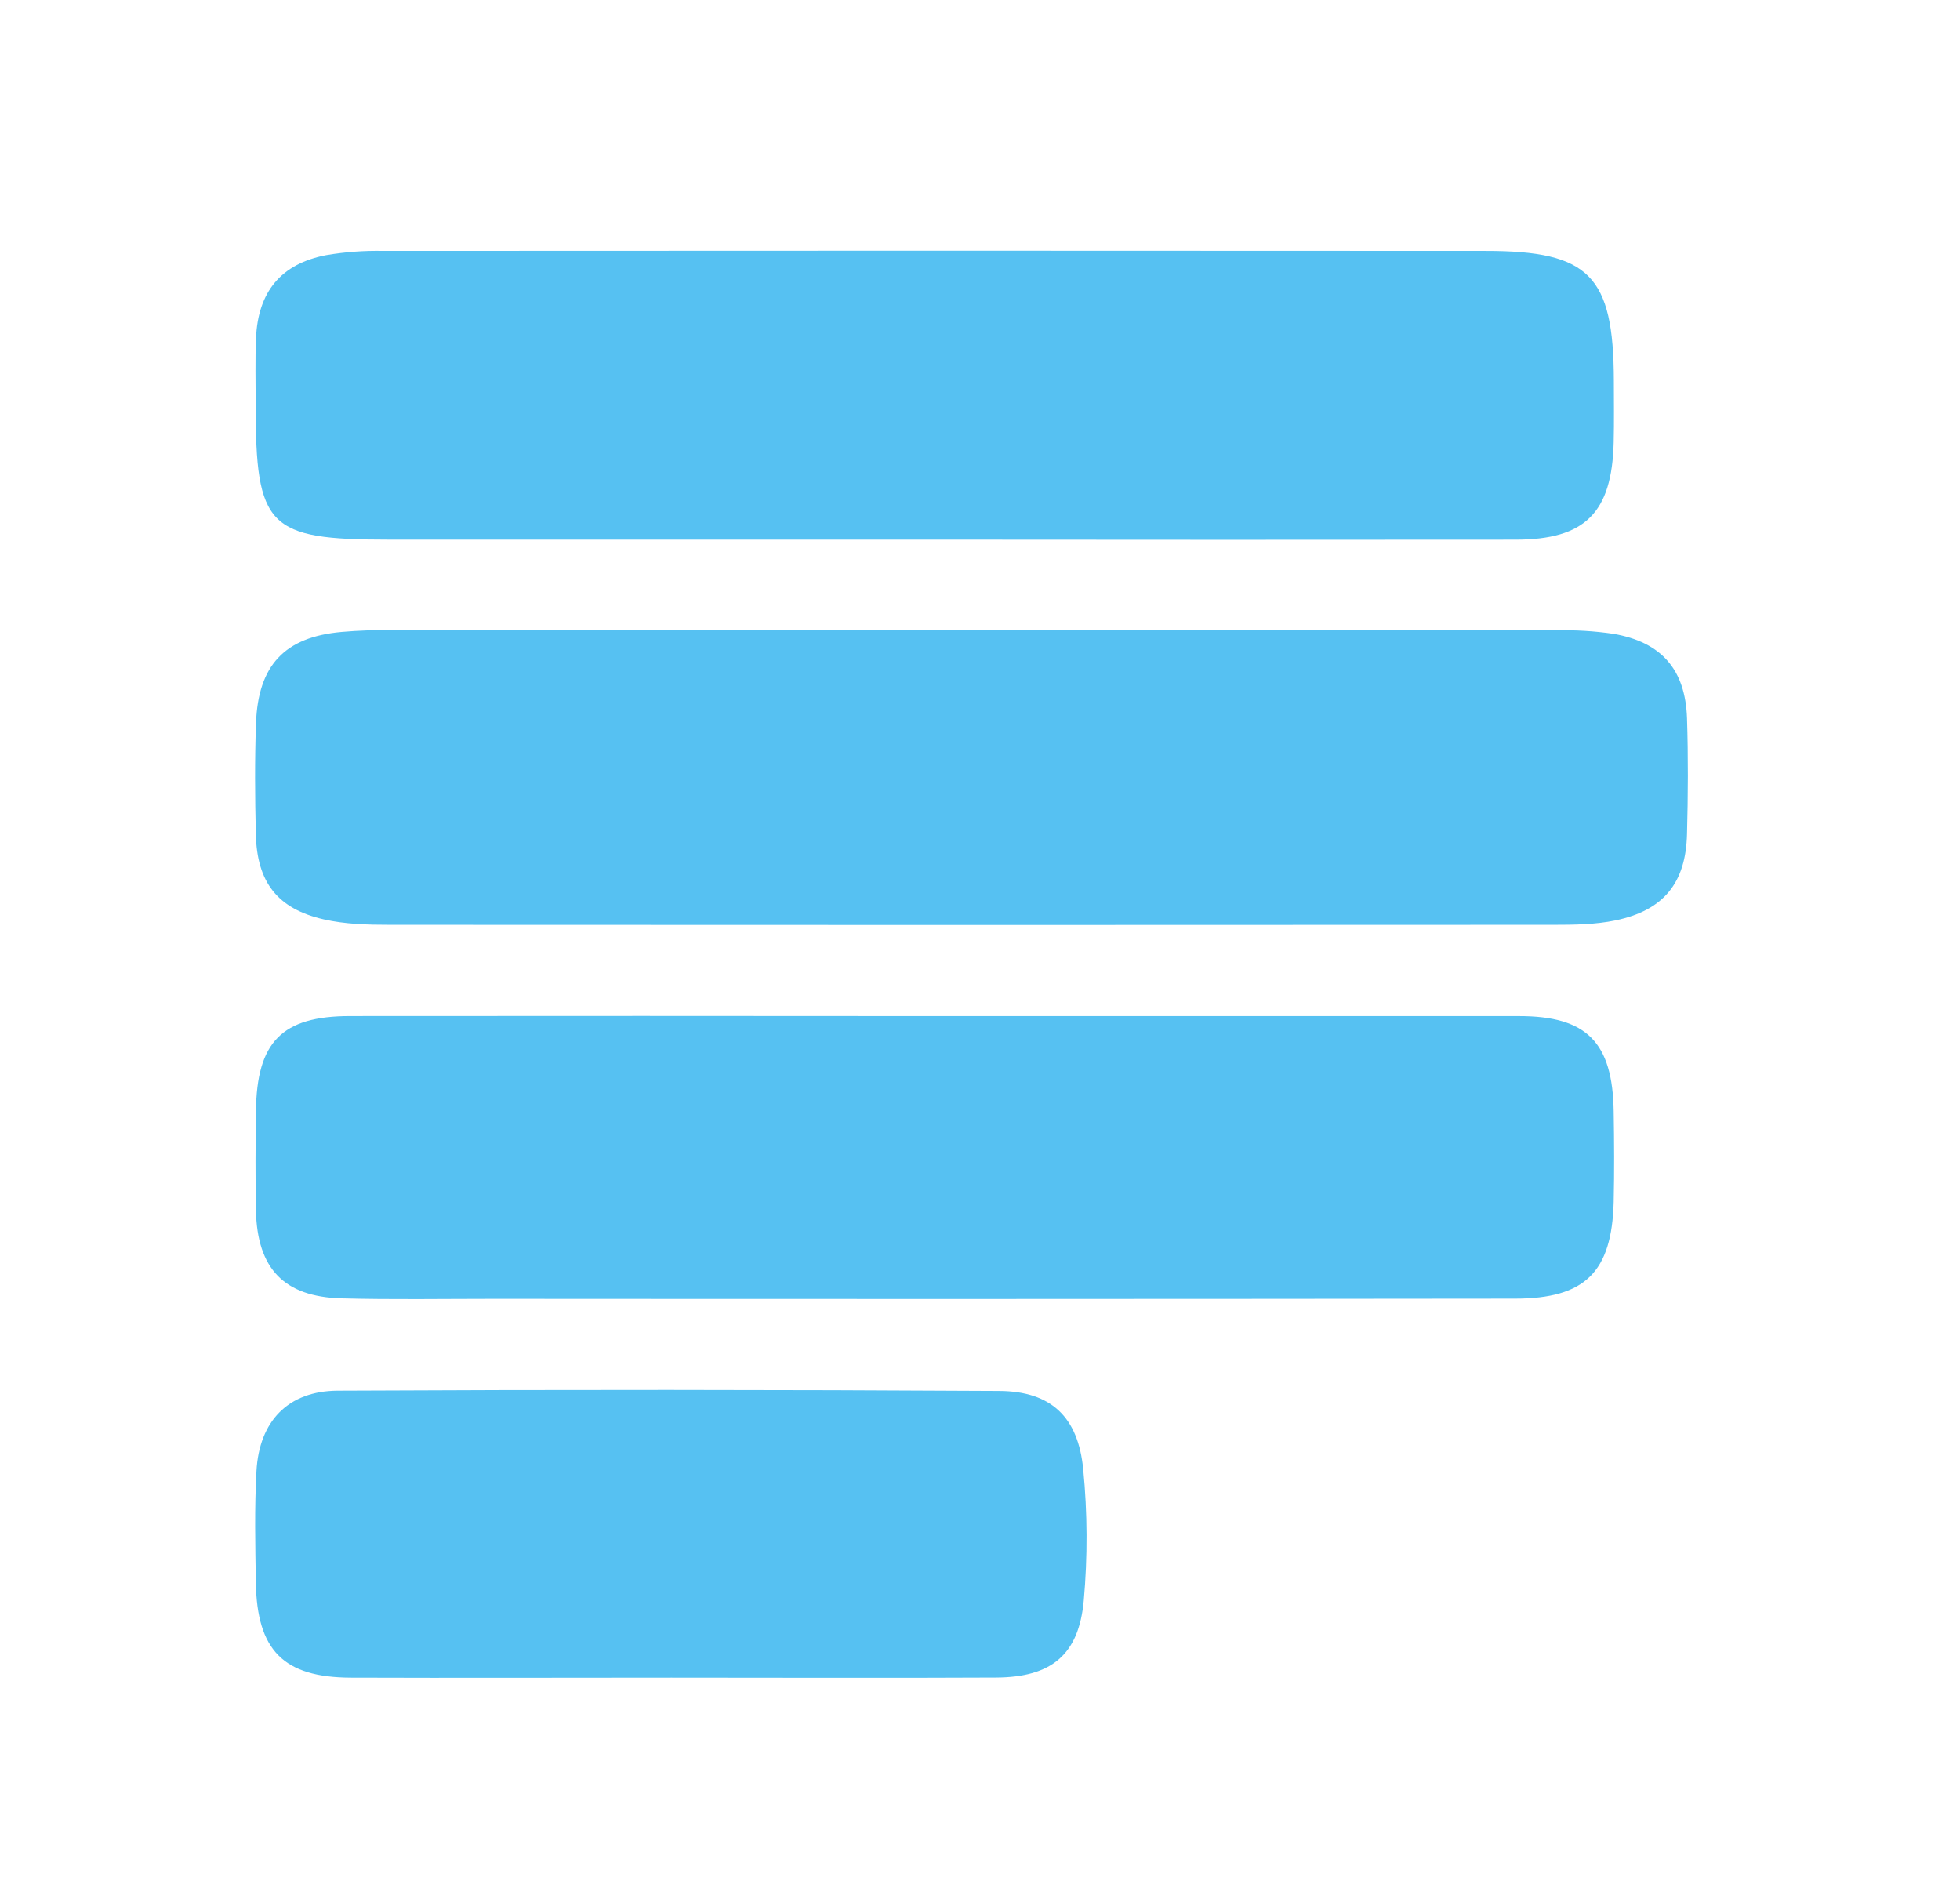 <?xml version="1.0" encoding="UTF-8"?>
<svg xmlns="http://www.w3.org/2000/svg" width="568" height="544" viewBox="0 0 568 544" fill="none">
  <path d="M281.53 182.66C338.003 182.66 394.473 182.66 450.94 182.66C456.498 182.521 462.058 182.856 467.56 183.66C481.49 186.07 488.42 194.02 488.89 208.15C489.25 219.3 489.19 230.47 488.89 241.62C488.56 255.85 482.14 263.78 468.17 266.71C462.4 267.91 456.33 267.99 450.39 267.99C337.85 268.057 225.31 268.057 112.77 267.99C106.45 267.99 99.96 267.81 93.85 266.42C80.41 263.35 74.47 255.67 74.14 241.78C73.88 231.02 73.8 220.25 74.19 209.5C74.81 192.88 82.42 184.59 98.99 183.12C108.86 182.24 118.85 182.61 128.79 182.6C179.716 182.613 230.63 182.633 281.53 182.66Z" fill="#56C1F2"></path>
  <path d="M270 156.37H112.64C77.64 156.37 74.09 152.78 74.09 117.14C74.09 110.77 73.92 104.39 74.19 98.02C74.75 84.56 81.44 76.44 94.53 73.93C100.009 73.003 105.564 72.594 111.12 72.71C217.613 72.636 324.107 72.636 430.6 72.71C460.6 72.71 467.6 79.9 467.69 110.25C467.69 116.25 467.79 122.2 467.64 128.17C467.14 148.56 459.41 156.35 439.26 156.38C382.84 156.433 326.42 156.43 270 156.37Z" fill="#56C1F2"></path>
  <path d="M270.8 294.44C327.273 294.44 383.743 294.44 440.21 294.44C459.85 294.44 467.32 302.03 467.64 322.02C467.79 330.78 467.84 339.56 467.64 348.32C467.1 368.59 459.4 376.32 438.99 376.32C340.37 376.433 241.747 376.453 143.12 376.38C128.41 376.38 113.69 376.63 98.98 376.24C82.3 375.8 74.51 367.61 74.17 350.74C73.98 341.18 74.04 331.61 74.17 322.05C74.39 301.92 81.68 294.45 101.45 294.43C157.883 294.383 214.333 294.387 270.8 294.44Z" fill="#56C1F2"></path>
  <path d="M194.57 486.14C163.57 486.14 132.63 486.25 101.66 486.14C82.15 486.06 74.45 478.26 74.14 458.52C73.97 447.78 73.73 437.02 74.32 426.3C75.11 411.86 83.46 403.07 97.87 402.99C161.79 402.67 225.71 402.697 289.63 403.07C304.63 403.17 312.44 410.63 313.91 425.73C315.153 438.394 315.207 451.146 314.07 463.82C312.63 479.58 304.66 486.02 288.67 486.11C257.3 486.27 225.93 486.14 194.57 486.14Z" fill="#56C1F2"></path>
</svg>
